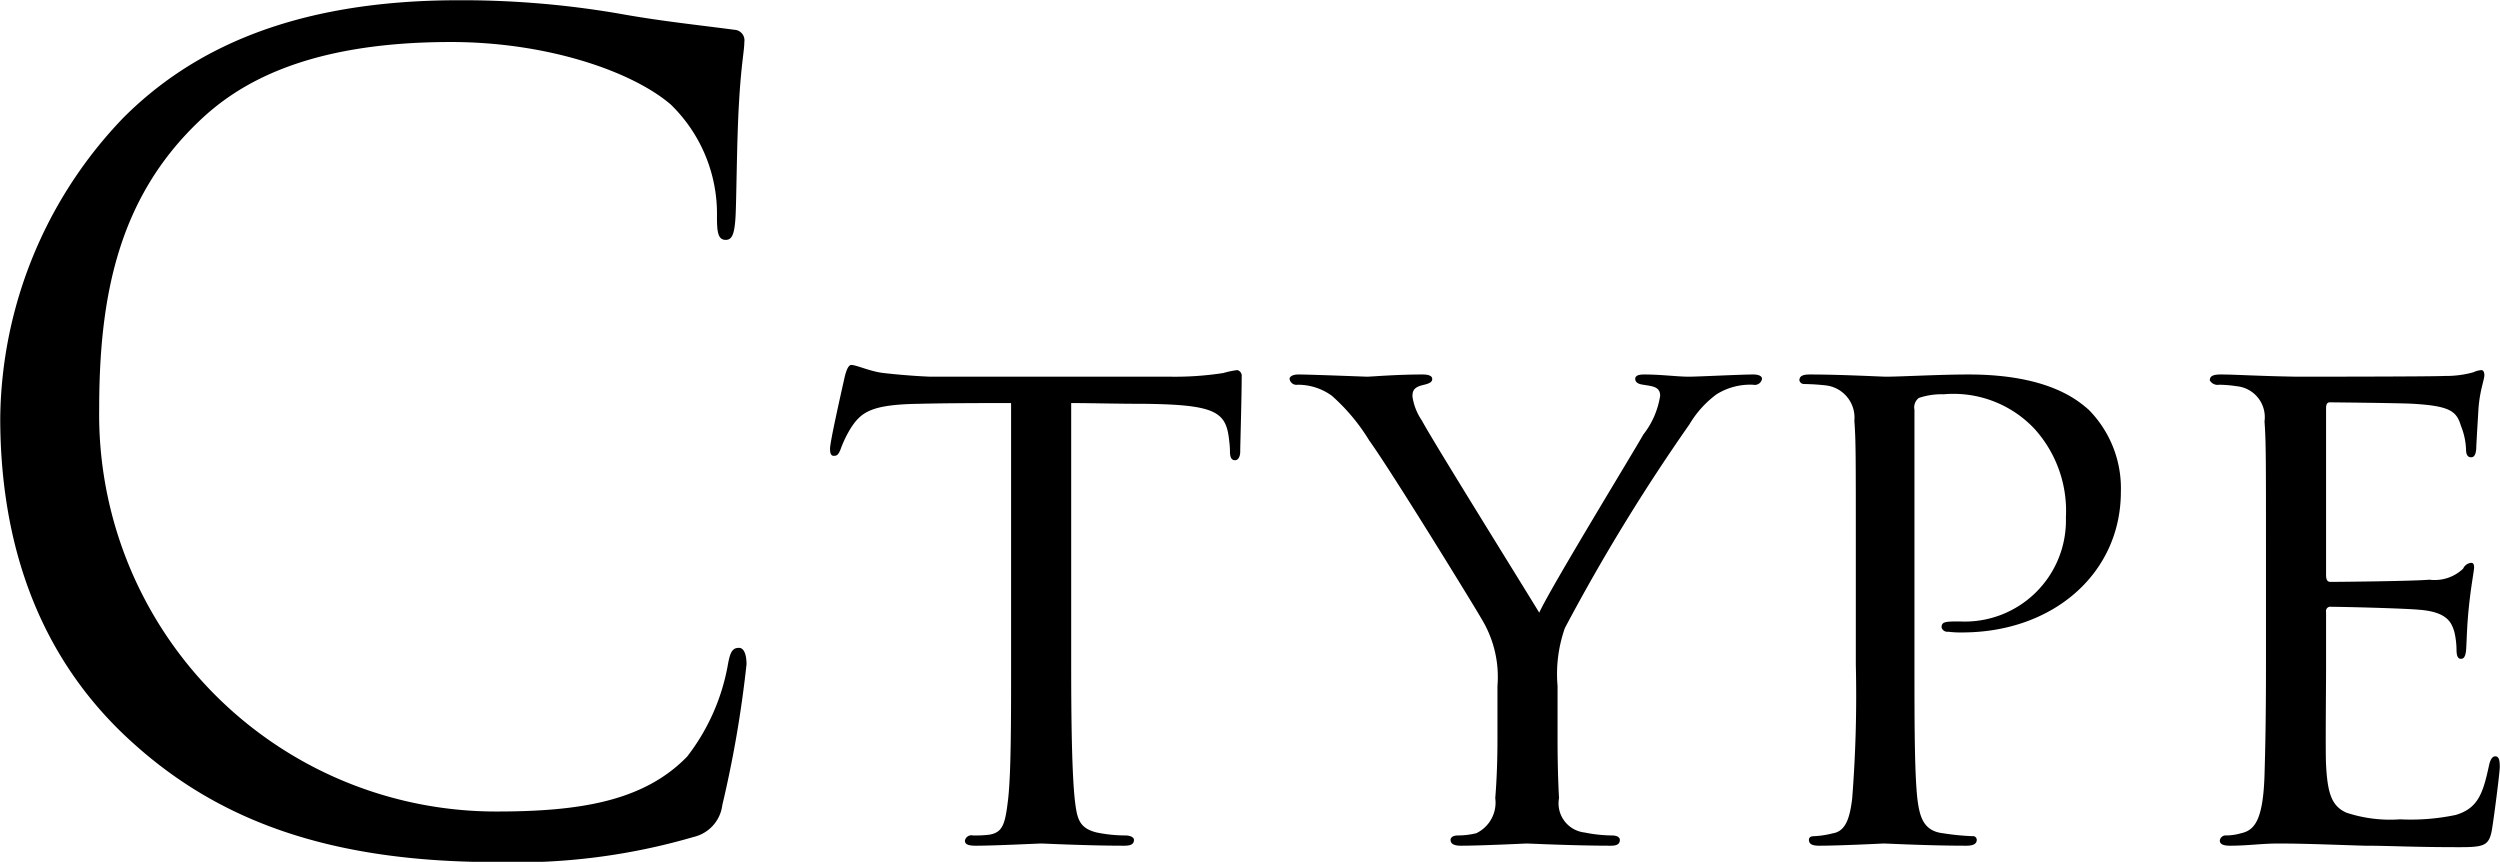<svg xmlns="http://www.w3.org/2000/svg" width="102.34" height="35.28" viewBox="0 0 102.34 35.28">
  <defs>
    <style>
      .cls-1 {
        fill-rule: evenodd;
      }
    </style>
  </defs>
  <path id="type_c.svg" class="cls-1" d="M1185.06,1119.51a25.97,25.97,0,0,0,8.09-1.03,1.535,1.535,0,0,0,1.17-1.31,46.515,46.515,0,0,0,.99-5.76c0-.36-0.09-0.67-0.31-0.67-0.27,0-.36.18-0.45,0.67a8.579,8.579,0,0,1-1.67,3.78c-1.79,1.85-4.45,2.25-7.82,2.25a16.251,16.251,0,0,1-16.25-16.47c0-4.59.77-8.6,4.05-11.75,1.58-1.53,4.37-3.28,10.35-3.28,3.96,0,7.43,1.21,9,2.56a6.239,6.239,0,0,1,1.89,4.59c0,0.63.04,0.95,0.36,0.95,0.27,0,.36-0.27.4-0.95s0.05-3.15.14-4.63c0.09-1.62.22-2.16,0.22-2.52a0.431,0.431,0,0,0-.4-0.5c-1.67-.22-3.06-0.36-4.77-0.67a37.964,37.964,0,0,0-6.52-.54c-6.93,0-11.03,2.11-13.73,4.81a18,18,0,0,0-5.04,12.29c0,4.28,1.08,9.41,5.45,13.32C1173.76,1117.85,1178.31,1119.51,1185.06,1119.51Zm23.54-18.79c0.87,0,1.79.03,2.93,0.03,3.03,0.03,3.42.33,3.54,1.53a3.393,3.393,0,0,1,.03.42c0,0.24.06,0.36,0.21,0.36,0.09,0,.21-0.09.21-0.36,0-.24.06-2.22,0.06-3.06a0.241,0.241,0,0,0-.18-0.27,3.617,3.617,0,0,0-.57.12,12.9,12.9,0,0,1-2.16.15h-9.83c-0.03,0-.87-0.03-1.92-0.15-0.54-.06-1.11-0.33-1.32-0.33-0.09,0-.18.12-0.27,0.48-0.18.81-.63,2.79-0.6,2.97,0,0.15.03,0.27,0.15,0.27s0.18-.03.27-0.24a4.7,4.7,0,0,1,.45-0.93c0.42-.63.84-0.93,2.76-0.96,1.2-.03,2.79-0.03,3.78-0.03v10.71c0,2.25,0,4.41-.12,5.49-0.12,1.02-.21,1.38-0.78,1.47a4.861,4.861,0,0,1-.66.03,0.272,0.272,0,0,0-.33.21c0,0.15.12,0.21,0.45,0.21,0.78,0,2.55-.09,2.67-0.09s1.89,0.09,3.41.09c0.3,0,.39-0.09.39-0.24,0-.09-0.12-0.18-0.36-0.18a5.849,5.849,0,0,1-1.16-.12c-0.75-.18-0.81-0.6-0.9-1.32-0.12-1.11-.15-3.24-0.15-5.55v-10.71Zm17.45,13.77c0,0.24,0,1.32-.09,2.4a1.39,1.39,0,0,1-.78,1.44,3.2,3.2,0,0,1-.75.09c-0.21,0-.3.09-0.3,0.18,0,0.15.12,0.24,0.42,0.24,0.84,0,2.64-.09,2.7-0.09,0.09,0,1.95.09,3.45,0.09,0.27,0,.36-0.09.36-0.24,0-.09-0.09-0.18-0.33-0.18a5.843,5.843,0,0,1-1.11-.12,1.2,1.2,0,0,1-1.05-1.41c-0.06-1.08-.06-2.19-0.06-2.4v-2.19a5.666,5.666,0,0,1,.3-2.37,78.894,78.894,0,0,1,5.1-8.34,4.151,4.151,0,0,1,1.11-1.23,2.6,2.6,0,0,1,1.5-.39,0.3,0.3,0,0,0,.36-0.24c0-.09-0.09-0.18-0.36-0.18-0.51,0-2.25.09-2.64,0.09-0.48,0-1.11-.09-1.83-0.09-0.3,0-.36.09-0.36,0.18,0,0.12.09,0.21,0.33,0.24,0.33,0.06.69,0.06,0.69,0.45a3.413,3.413,0,0,1-.69,1.59c-0.42.75-3.78,6.24-4.26,7.29-0.45-.75-4.41-7.11-4.8-7.86a2.325,2.325,0,0,1-.39-0.99c0-.24.06-0.39,0.48-0.48,0.24-.06.33-0.12,0.33-0.24,0-.09-0.09-0.18-0.39-0.18-1.11,0-2.1.09-2.28,0.09-0.06,0-2.33-.09-2.81-0.09-0.24,0-.36.09-0.36,0.18a0.285,0.285,0,0,0,.33.24,2.363,2.363,0,0,1,1.4.45,8.009,8.009,0,0,1,1.53,1.83c0.93,1.29,4.41,6.96,4.59,7.29a4.565,4.565,0,0,1,.66,2.76v2.19Zm14.67-3.06a53.909,53.909,0,0,1-.15,5.49c-0.09.72-.24,1.32-0.78,1.41a3.8,3.8,0,0,1-.78.12c-0.15,0-.21.06-0.21,0.15,0,0.18.15,0.24,0.42,0.24,0.84,0,2.61-.09,2.64-0.09,0.15,0,1.83.09,3.39,0.09,0.3,0,.42-0.09.42-0.24a0.152,0.152,0,0,0-.18-0.15,10.1,10.1,0,0,1-1.2-.12c-0.81-.09-0.96-0.69-1.05-1.41-0.12-1.08-.12-3.24-0.12-5.55v-10.38a0.483,0.483,0,0,1,.18-0.48,2.926,2.926,0,0,1,1.02-.15,4.553,4.553,0,0,1,3.71,1.41,5.006,5.006,0,0,1,1.29,3.63,4.142,4.142,0,0,1-4.34,4.26c-0.57,0-.75,0-0.75.24a0.241,0.241,0,0,0,.27.18,3.825,3.825,0,0,0,.57.03c3.74,0,6.5-2.43,6.5-5.76a4.573,4.573,0,0,0-1.32-3.36c-0.42-.36-1.62-1.44-4.91-1.44-1.23,0-2.76.09-3.39,0.09-0.18,0-1.83-.09-3.12-0.09-0.27,0-.42.06-0.42,0.24a0.19,0.19,0,0,0,.18.15,9.085,9.085,0,0,1,.93.06,1.327,1.327,0,0,1,1.14,1.44c0.06,0.81.06,1.35,0.06,5.49v4.5Zm16.79,0c0,2.28-.03,3.51-0.06,4.53-0.06,1.86-.42,2.25-0.96,2.37a2.241,2.241,0,0,1-.6.09,0.242,0.242,0,0,0-.27.21c0,0.15.15,0.21,0.42,0.21,0.72,0,1.29-.09,1.98-0.09,1.11,0,2.49.06,3.54,0.09,1.05,0,1.89.06,3.87,0.06,0.99,0,1.2-.06,1.32-0.66,0.09-.51.33-2.4,0.33-2.61,0-.18,0-0.45-0.18-0.45-0.12,0-.21.12-0.27,0.42-0.24,1.11-.45,1.71-1.35,1.98a8.933,8.933,0,0,1-2.28.18,5.694,5.694,0,0,1-2.19-.27c-0.63-.27-0.78-0.84-0.84-1.95-0.03-.51,0-3.15,0-4.08v-2.19a0.177,0.177,0,0,1,.21-0.21c0.48,0,2.91.06,3.6,0.12,1.14,0.09,1.32.51,1.44,0.9a3.363,3.363,0,0,1,.09.72c0,0.21.03,0.39,0.18,0.39,0.12,0,.18-0.09.21-0.33,0.03-.39.03-0.99,0.12-1.83,0.09-.87.21-1.44,0.21-1.59s-0.06-.18-0.12-0.18a0.4,0.4,0,0,0-.33.24,1.688,1.688,0,0,1-1.38.45c-0.63.06-3.69,0.09-4.05,0.09-0.15,0-.18-0.12-0.18-0.3v-6.81c0-.18.06-0.24,0.15-0.24,0.06,0,3.03.03,3.42,0.06,1.5,0.09,1.77.3,1.95,0.9a2.867,2.867,0,0,1,.21.96c0,0.21.06,0.33,0.21,0.33s0.21-.18.21-0.45c0.03-.57.06-1.05,0.09-1.56,0.06-.75.24-1.17,0.24-1.35,0-.15-0.06-0.21-0.12-0.21a0.911,0.911,0,0,0-.33.09,4.209,4.209,0,0,1-1.17.15c-0.6.03-5.94,0.03-6.09,0.03-1.68-.03-2.49-0.09-3.09-0.09-0.29,0-.44.06-0.44,0.24a0.365,0.365,0,0,0,.38.18,4.978,4.978,0,0,1,.72.06,1.272,1.272,0,0,1,1.14,1.44c0.06,0.81.06,1.53,0.06,5.46v4.5Z" transform="translate(-1164.75 -1084.22)"/>
</svg>
